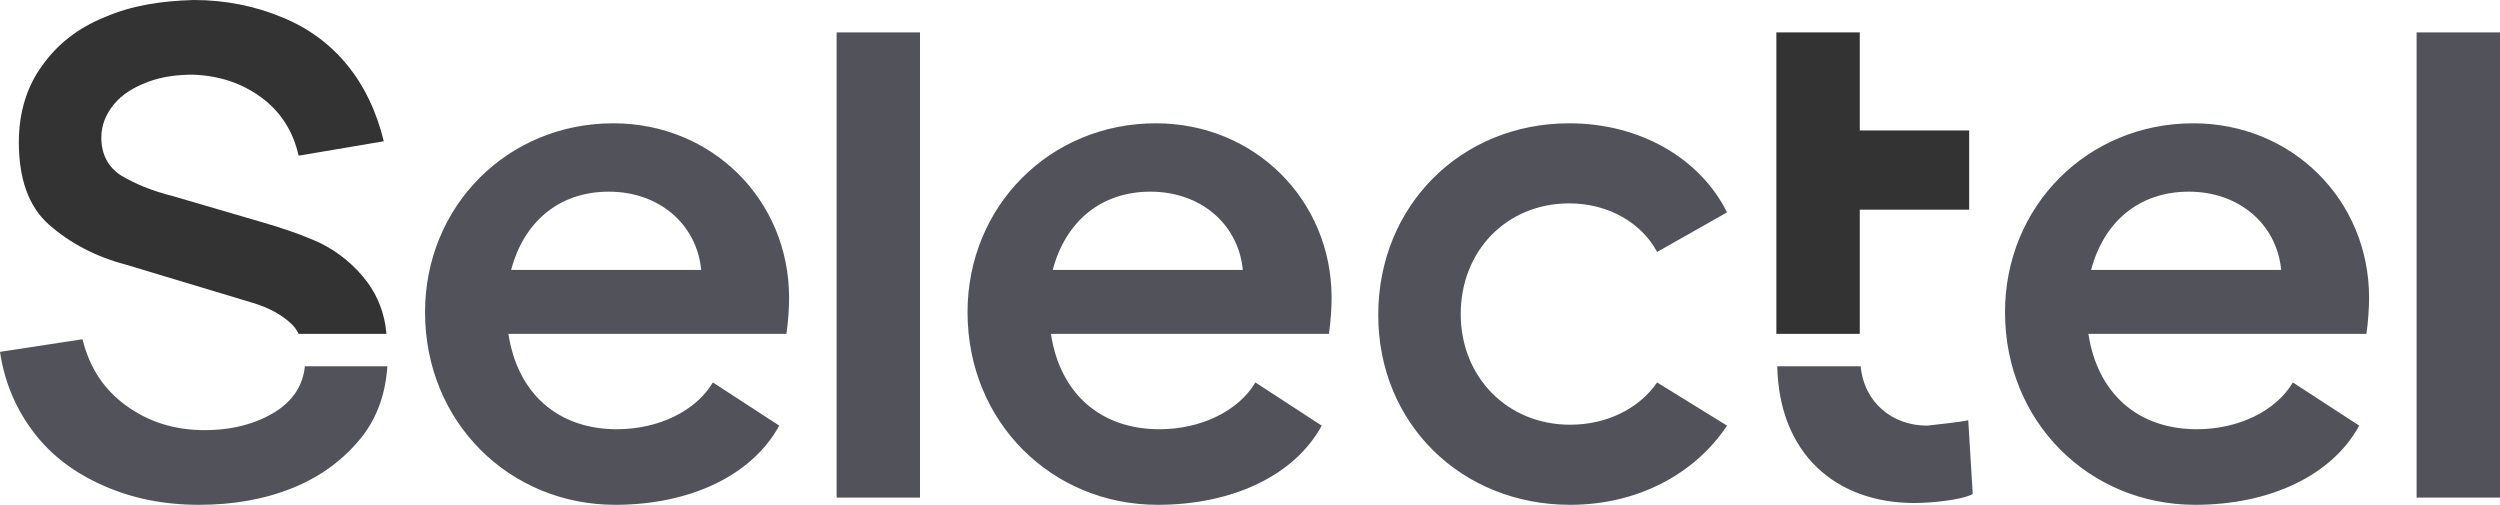 <svg width="208" height="42" viewBox="0 0 208 42" fill="none" xmlns="http://www.w3.org/2000/svg">
<g clip-path="url(#clip0_1579_3291)">
<path d="M163.758 34.963L164.131 41.102C163.163 41.626 160.551 41.851 159.282 41.851C152.718 41.851 148.017 37.733 147.868 30.471H154.807C155.104 33.541 157.492 35.412 160.326 35.412C160.998 35.337 163.163 35.113 163.758 34.963ZM69.607 41.401H76.545V2.696H69.607V41.401ZM130.56 16.921C133.842 16.921 136.603 18.568 137.871 20.963L143.69 17.669C141.452 13.177 136.453 10.258 130.56 10.258C121.532 10.258 114.669 17.145 114.669 26.204C114.669 35.263 121.607 42 130.634 42C136.23 42 141.004 39.455 143.69 35.412L137.871 31.819C136.379 33.99 133.693 35.337 130.634 35.337C125.412 35.337 121.532 31.37 121.532 26.129C121.532 20.889 125.337 16.921 130.56 16.921ZM65.653 24.782C65.653 16.621 59.237 10.258 51.03 10.258C42.227 10.258 35.363 17.145 35.363 25.979C35.363 35.113 42.376 42 51.179 42C57.446 42 62.594 39.53 64.832 35.412L59.311 31.819C57.894 34.215 54.761 35.712 51.329 35.712C46.405 35.712 43.047 32.717 42.301 27.776H65.429C65.578 26.803 65.653 25.605 65.653 24.782ZM42.525 22.461C43.57 18.493 46.479 15.947 50.657 15.947C54.835 15.947 57.968 18.643 58.342 22.461H42.525ZM110.789 24.782C110.789 16.621 104.373 10.258 96.166 10.258C87.363 10.258 80.499 17.145 80.499 25.979C80.499 35.113 87.512 42 96.316 42C102.582 42 107.73 39.53 109.968 35.412L104.448 31.819C103.03 34.215 99.897 35.712 96.465 35.712C91.541 35.712 88.184 32.717 87.438 27.776H110.565C110.715 26.803 110.789 25.605 110.789 24.782ZM87.587 22.461C88.631 18.493 91.541 15.947 95.719 15.947C99.897 15.947 103.03 18.643 103.403 22.461H87.587ZM197.108 24.782C197.108 16.621 190.691 10.258 182.484 10.258C173.681 10.258 166.817 17.145 166.817 25.979C166.817 35.113 173.83 42 182.634 42C188.901 42 194.049 39.53 196.287 35.412L190.766 31.819C189.348 34.215 186.215 35.712 182.783 35.712C177.859 35.712 174.502 32.717 173.756 27.776H196.884C197.032 26.803 197.108 25.605 197.108 24.782ZM173.98 22.461C175.025 18.493 177.934 15.947 182.111 15.947C186.289 15.947 189.423 18.643 189.796 22.461H173.98ZM201.062 41.401H208V2.696H201.062V41.401ZM22.979 34.215C21.337 35.263 19.323 35.787 17.01 35.787C14.548 35.787 12.384 35.113 10.519 33.765C8.654 32.418 7.461 30.621 6.864 28.225L0 29.273C0.373 31.819 1.343 34.065 2.835 36.011C4.327 37.958 6.267 39.38 8.654 40.428C11.042 41.476 13.653 42 16.562 42C19.398 42 22.009 41.551 24.396 40.578C26.783 39.605 28.648 38.182 30.14 36.311C31.409 34.664 32.08 32.717 32.23 30.471H25.366C25.217 31.969 24.471 33.241 22.979 34.215Z" fill="#52525B"/>
<path d="M154.733 27.775H147.794V17.444V10.855V2.695H154.733V10.855H163.834V17.444H154.733V27.775ZM30.588 23.508C29.469 22.01 28.126 20.962 26.634 20.214C25.142 19.54 23.426 18.941 21.561 18.417L14.399 16.321C12.608 15.871 11.191 15.272 10.072 14.599C9.027 13.925 8.431 12.877 8.431 11.454C8.431 10.406 8.804 9.508 9.475 8.684C10.146 7.861 11.116 7.262 12.31 6.813C13.504 6.364 14.772 6.214 16.04 6.214C18.204 6.289 20.069 6.888 21.71 8.085C23.352 9.283 24.396 10.93 24.844 12.952L31.931 11.754C31.334 9.283 30.29 7.112 28.873 5.39C27.455 3.668 25.664 2.321 23.426 1.422C21.263 0.524 18.801 0 16.115 0C13.429 0.075 10.967 0.449 8.729 1.422C6.491 2.321 4.775 3.668 3.507 5.465C2.238 7.187 1.567 9.358 1.567 11.829C1.567 14.898 2.388 17.219 4.103 18.716C5.819 20.214 7.908 21.337 10.445 22.01L20.89 25.155C22.456 25.604 23.576 26.278 24.322 27.026C24.545 27.251 24.695 27.476 24.844 27.775H32.155C32.006 26.053 31.409 24.631 30.588 23.508Z" fill="#333333"/>
</g>
<defs>
<clipPath id="clip0_1579_3291">
<rect width="208" height="42" fill="white"/>
</clipPath>
</defs>
</svg>
